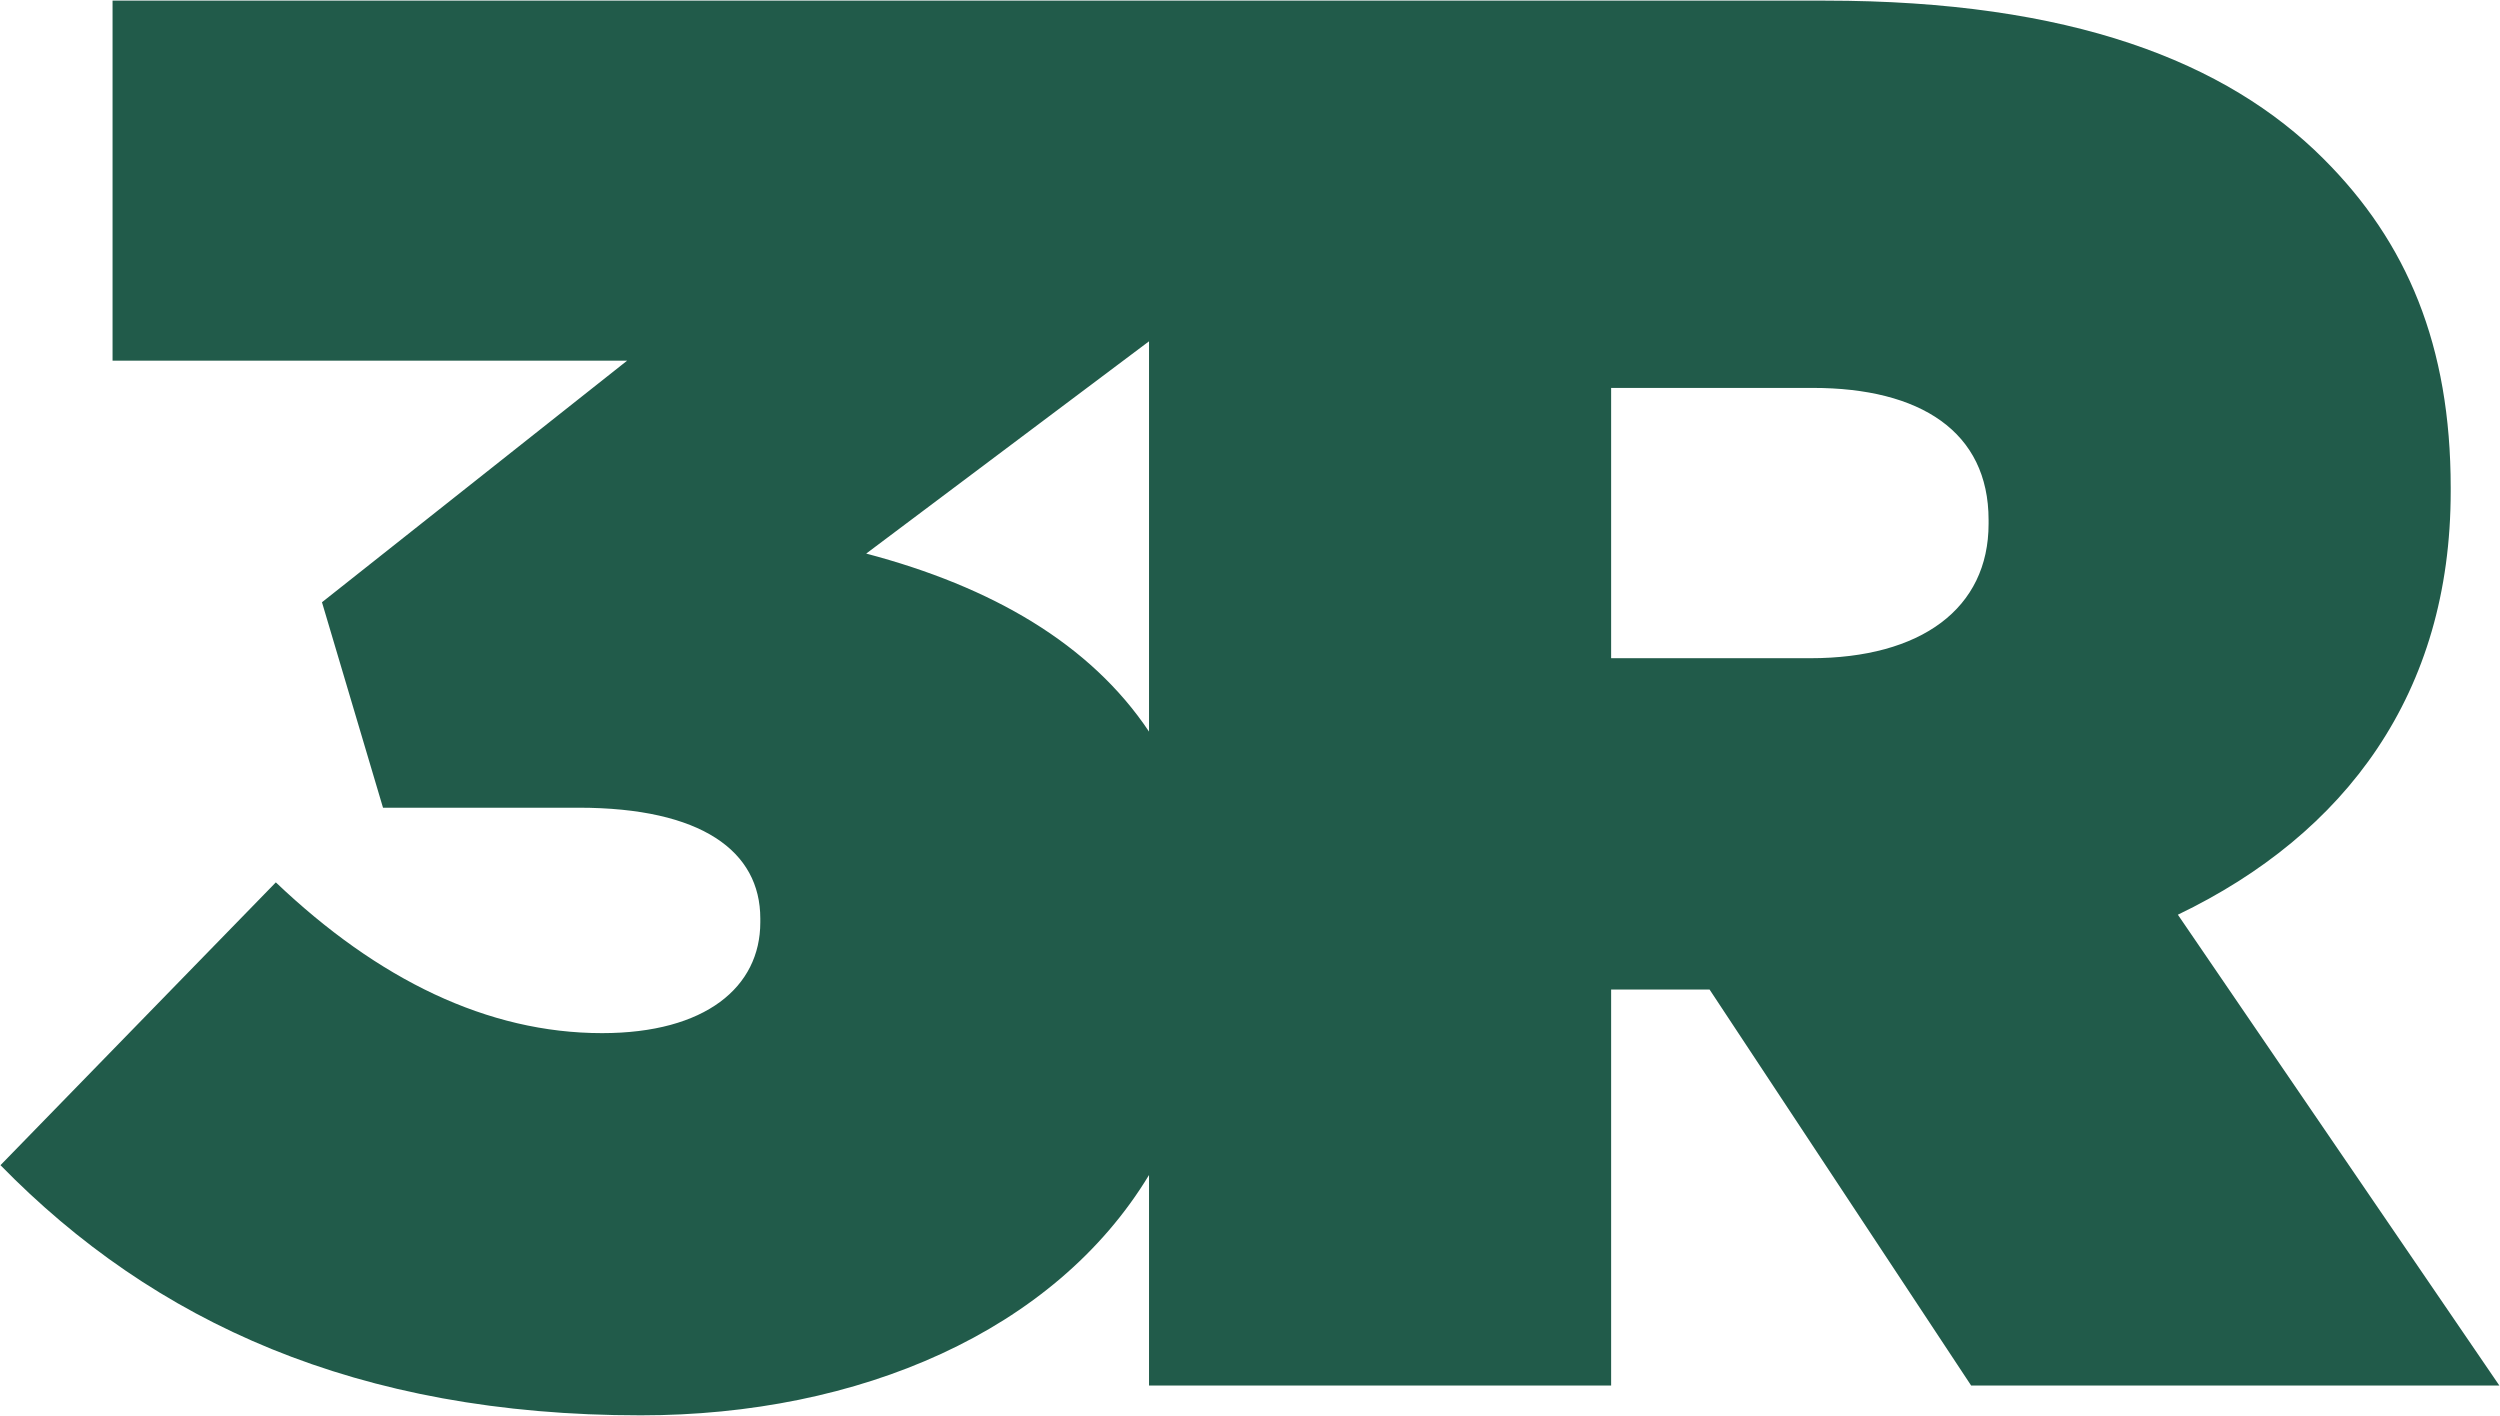 <svg version="1.2" xmlns="http://www.w3.org/2000/svg" viewBox="0 0 1577 893" width="1577" height="893">
	<title>3r petro-svg</title>
	<style>
		.s0 { fill: #215b4a } 
	</style>
	<path id="Layer" fill-rule="evenodd" class="s0" d="m0.3 735l173.7-178.4c64.4 61.3 133.6 95.1 205.8 95.1 65.3 0 99.8-29.1 99.8-69.9v-2.4c0-42.4-36.9-69.9-114.7-69.9h-123.3l-38.5-129.6 192.5-152.4h-324.6v-227.1h1080.4c154.8 0 253.1 38.5 314.3 99.8 52.7 52.6 80.2 117.8 80.2 207.4v2.4c0 127.2-66 216-172.1 267l202.8 297h-333.2l-165-249.8h-62.1v249.8h-291.5v-132.8c-59.6 98.6-182.9 151.6-320.6 151.6-179.1 0-307.2-58.9-403.9-157.8zm546.1-385.8c79.2 20.9 141.4 56.9 178.4 112.3v-246.2zm469.9 66h125.7c69.9 0 112.4-31.4 112.4-84.8v-2.4c0-55.8-43.2-83.3-110.8-83.3h-127.3z"/>
</svg>